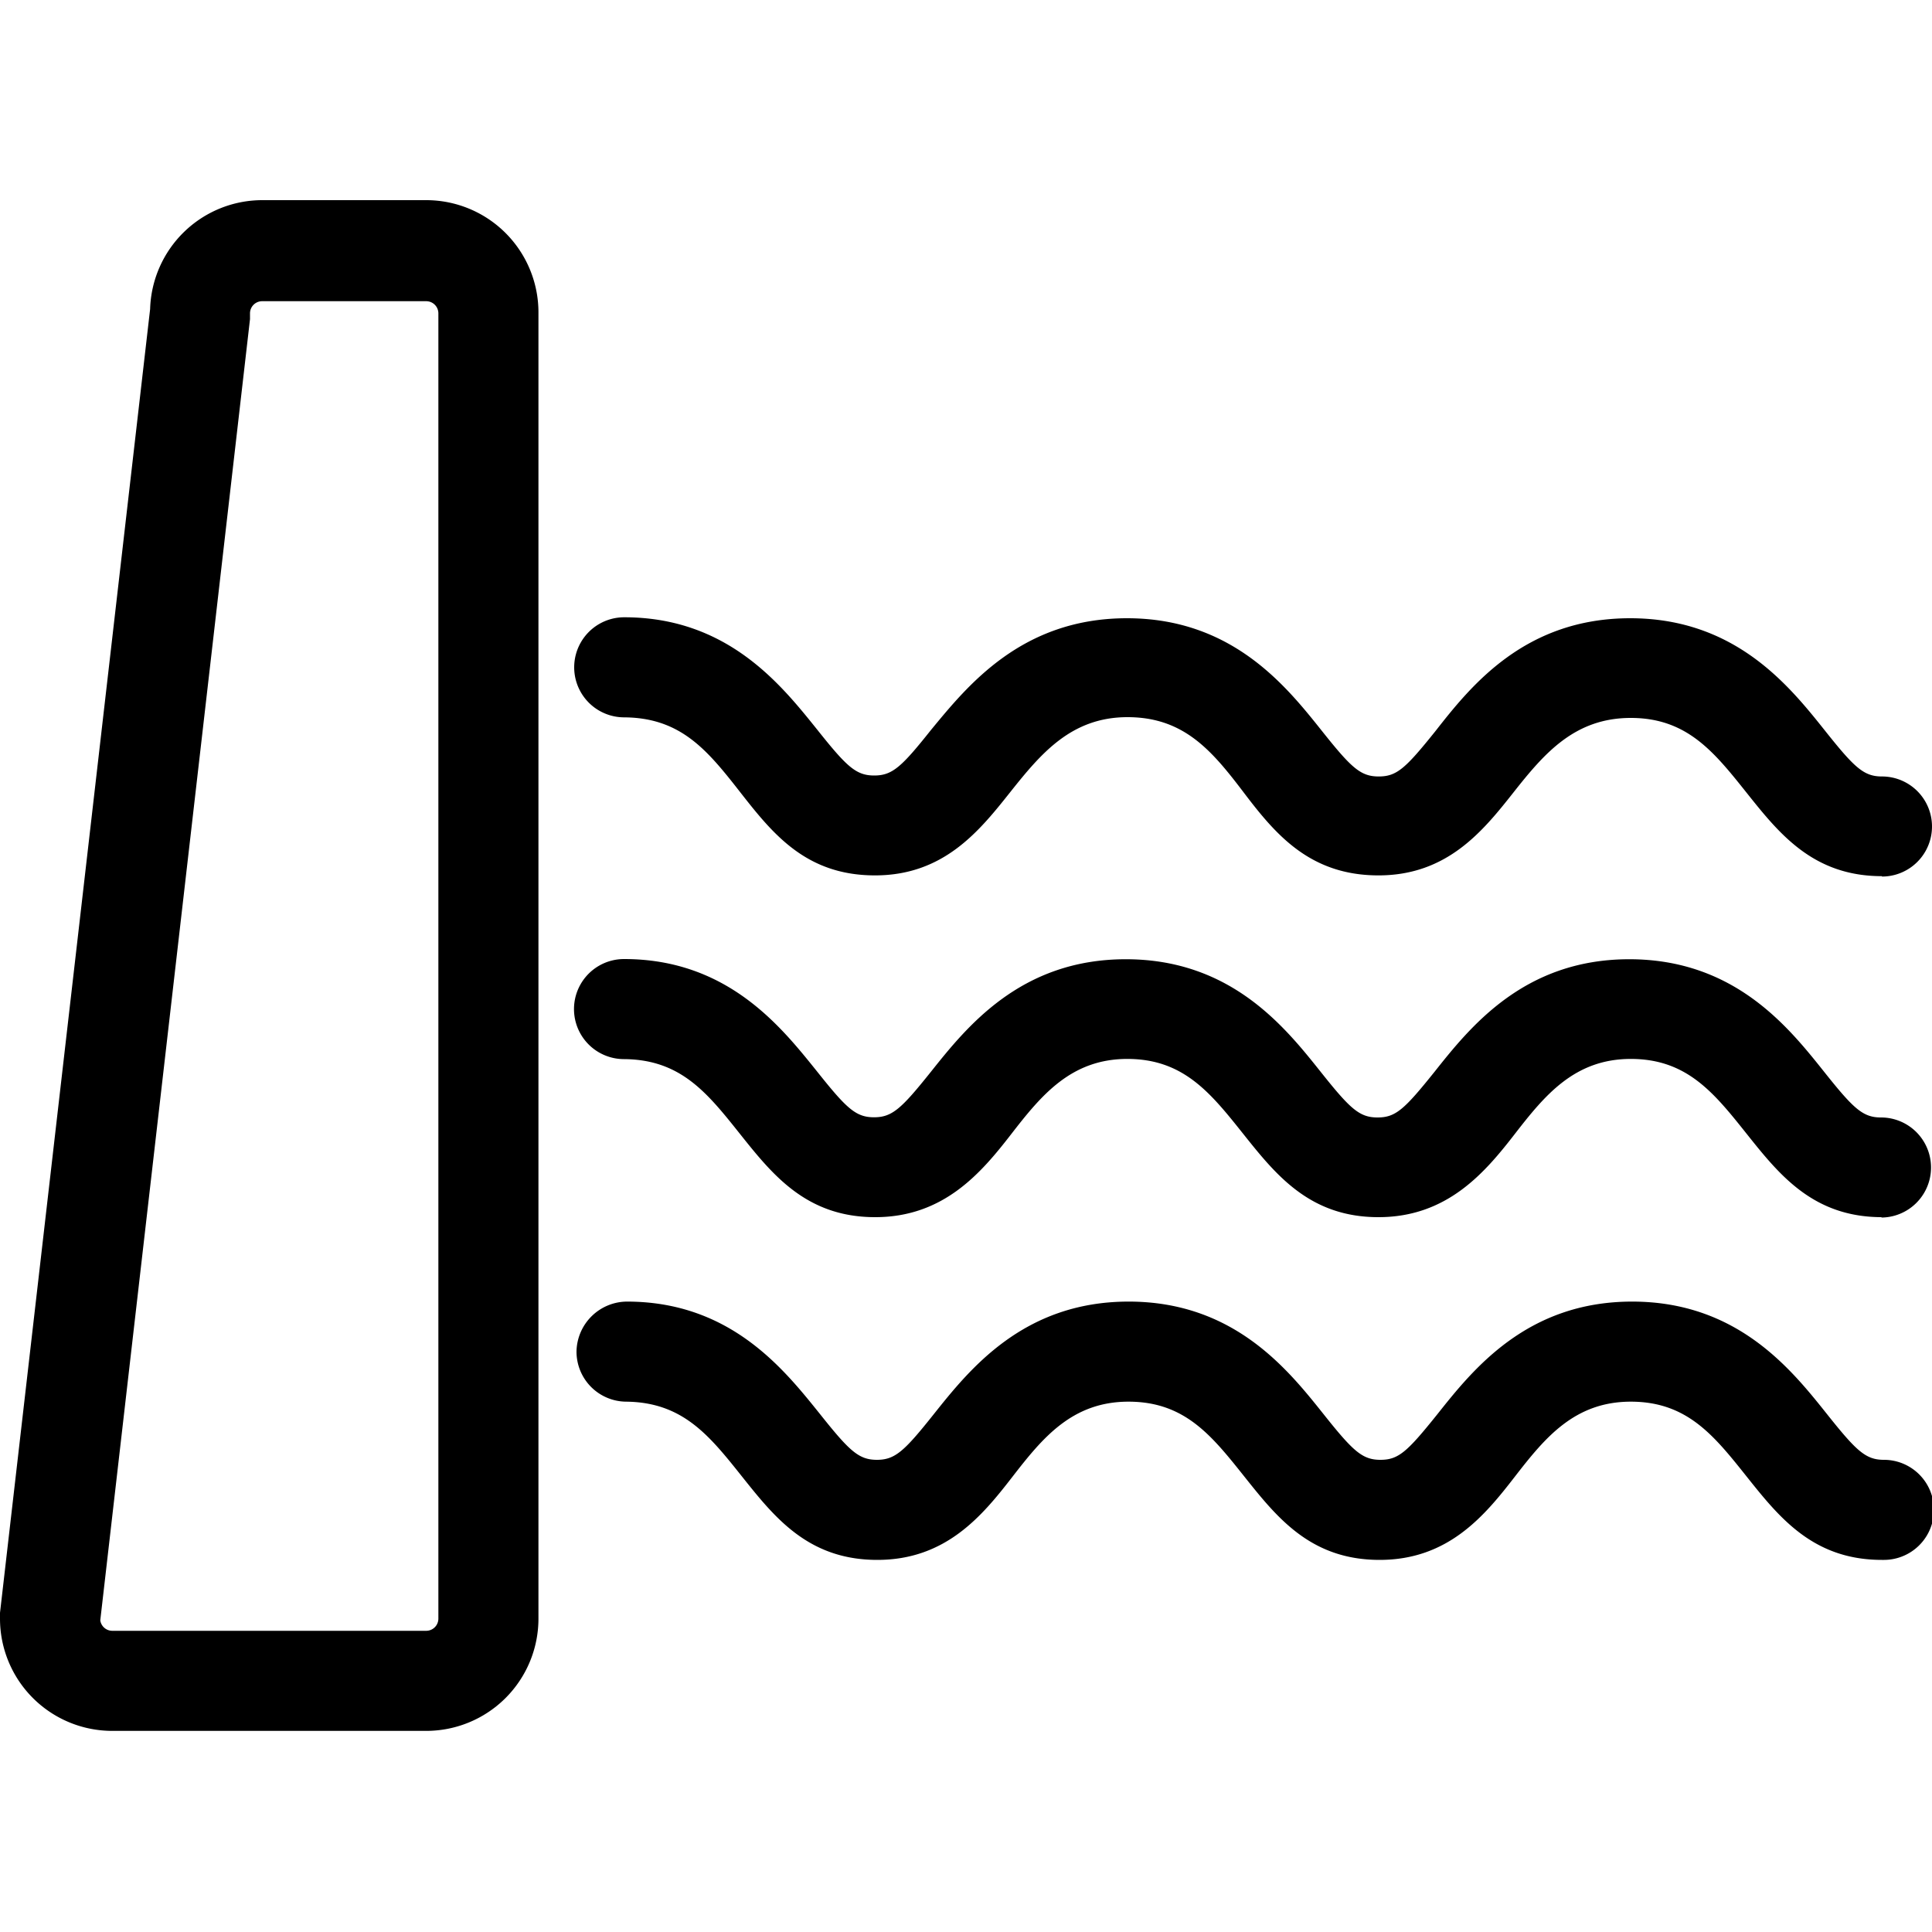 <svg xmlns="http://www.w3.org/2000/svg" viewBox="0 0 100 100"><title>icon-hydro</title><path d="M97.41,45.35c-3.56,0-5.31-2.19-7-4.31s-3.09-3.88-6-3.88S79.93,39,78.35,41s-3.43,4.31-7,4.31S66,43.16,64.36,41s-3.09-3.88-6-3.88S53.88,39,52.29,41s-3.43,4.31-7,4.31S40,43.16,38.31,41s-3.06-3.85-6-3.87a2.59,2.59,0,0,1,0-5.18h0c5.38,0,8.15,3.53,10,5.83,1.52,1.91,2,2.36,2.94,2.36s1.42-.45,2.94-2.36C50.08,35.49,52.88,32,58.33,32s8.24,3.51,10.09,5.83c1.52,1.91,2,2.36,2.94,2.36s1.39-.42,2.94-2.35C76.14,35.49,78.93,32,84.38,32s8.24,3.51,10.09,5.83c1.52,1.91,2,2.36,2.94,2.36a2.59,2.59,0,0,1,0,5.18Z"/><path d="M97.41,63c-3.56,0-5.31-2.19-7-4.31s-3.09-3.88-6-3.88-4.45,1.88-6,3.88S74.91,63,71.35,63s-5.31-2.19-7-4.31-3.09-3.88-6-3.88-4.45,1.88-6,3.88S48.86,63,45.3,63s-5.31-2.19-7-4.31-3.06-3.85-6-3.87a2.59,2.59,0,1,1,0-5.18c5.38,0,8.15,3.53,10,5.83,1.52,1.91,2,2.36,2.94,2.36s1.42-.45,2.94-2.35c1.85-2.32,4.64-5.83,10.09-5.83s8.24,3.51,10.09,5.83c1.52,1.91,2,2.36,2.94,2.36s1.39-.42,2.94-2.35c1.85-2.33,4.64-5.84,10.09-5.84s8.24,3.51,10.09,5.83c1.52,1.91,2,2.36,2.94,2.36a2.59,2.59,0,0,1,0,5.18Z"/><path d="M97.41,80.74c-3.56,0-5.31-2.19-7-4.31s-3.08-3.88-6-3.88-4.45,1.88-6,3.88-3.43,4.31-7,4.31-5.31-2.19-7-4.31-3.08-3.88-6-3.88-4.45,1.88-6,3.88-3.43,4.31-7,4.31-5.31-2.19-7-4.31-3.06-3.85-6-3.88a2.59,2.59,0,0,1-2.57-2.61,2.63,2.63,0,0,1,2.61-2.57c5.38,0,8.15,3.53,10,5.83,1.52,1.91,2,2.36,2.94,2.36s1.42-.45,2.94-2.36c1.85-2.32,4.64-5.83,10.09-5.83s8.24,3.51,10.09,5.83c1.52,1.91,2,2.36,2.94,2.36s1.39-.42,2.94-2.35c1.85-2.33,4.64-5.84,10.09-5.84s8.24,3.51,10.09,5.83c1.52,1.91,2,2.36,2.94,2.36a2.59,2.59,0,0,1,0,5.18Z"/><path d="M22.06,89.59H5.81A5.81,5.81,0,0,1,0,83.78l0-.3L7.77,16a5.81,5.81,0,0,1,5.8-5.64h8.49a5.81,5.81,0,0,1,5.81,5.81V83.78A5.81,5.81,0,0,1,22.06,89.59ZM5.19,83.87a.63.63,0,0,0,.62.54H22.06a.63.63,0,0,0,.63-.63V16.22a.63.63,0,0,0-.63-.63H13.57a.63.63,0,0,0-.63.63l0,.3Z"/></svg>